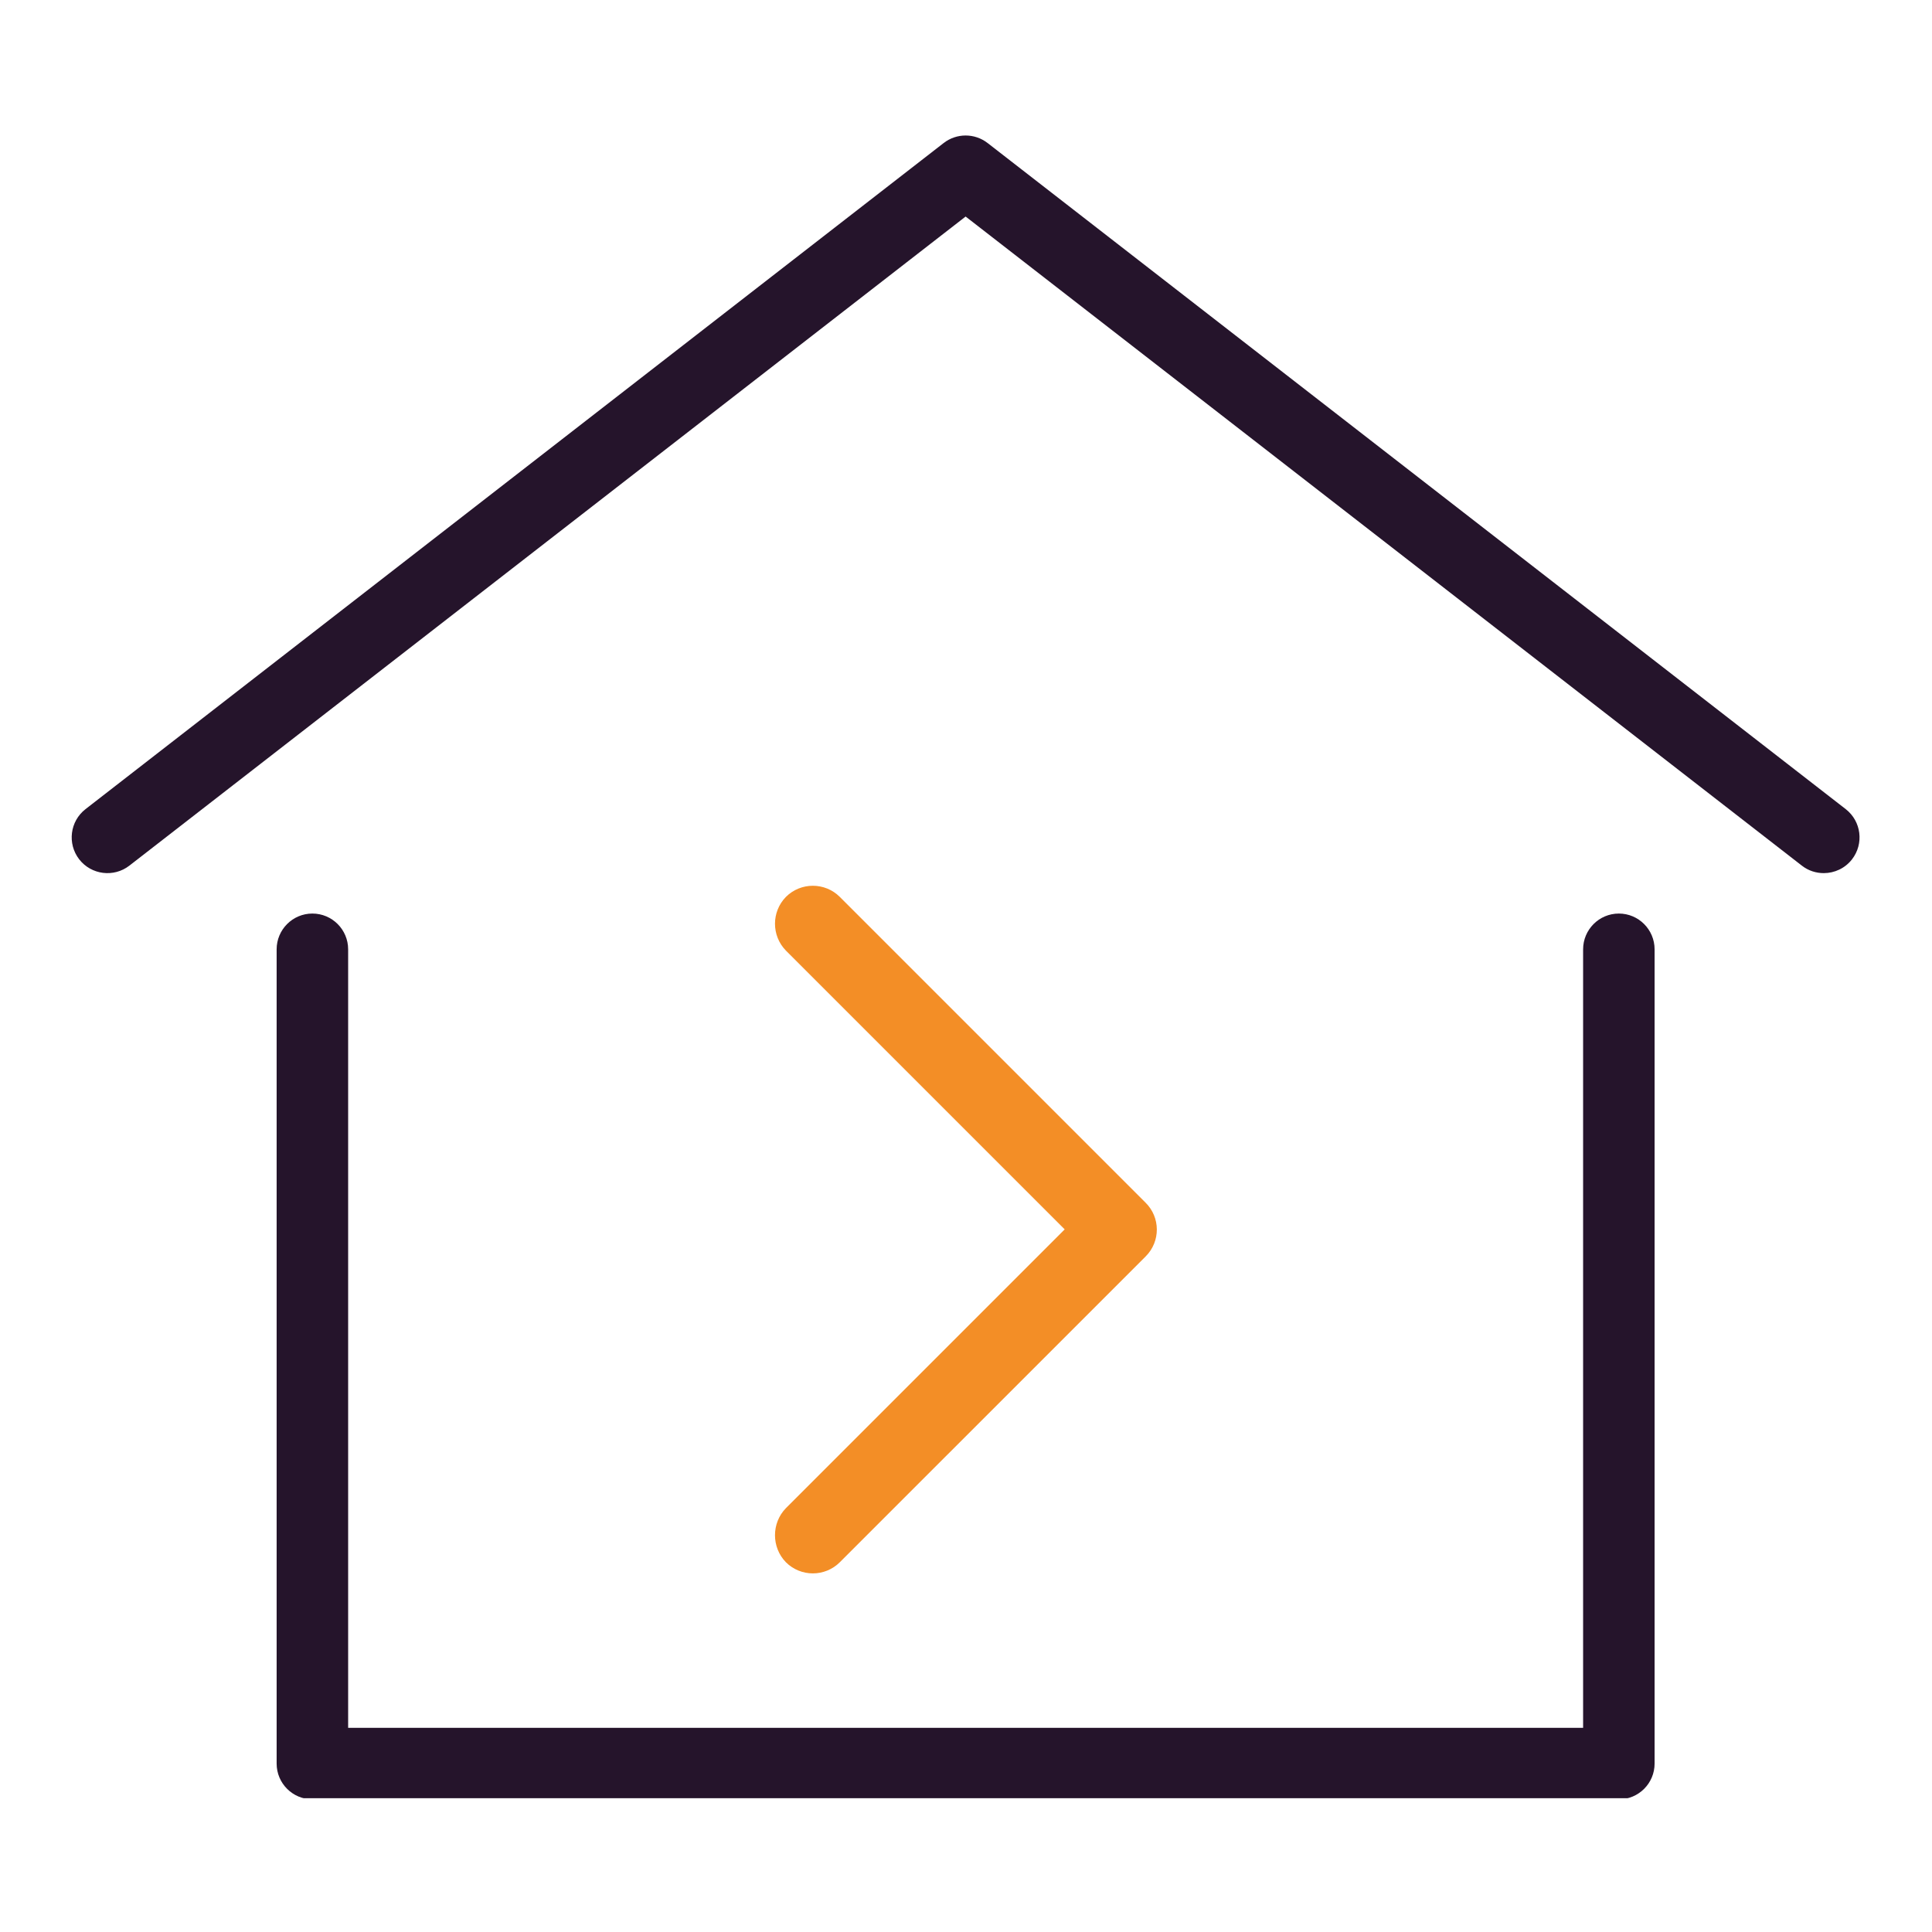 <svg xmlns="http://www.w3.org/2000/svg" xmlns:xlink="http://www.w3.org/1999/xlink" width="500" zoomAndPan="magnify" viewBox="0 0 375 375" height="500" preserveAspectRatio="xMidYMid meet" version="1.0"><defs><clipPath id="9f342c615a"><path d="M 53 177 L 322 177 L 322 349.031 L 53 349.031 Z M 53 177 " clip-rule="nonzero"/></clipPath><clipPath id="41fc1456a4"><path d="M 150 171.121 L 225 171.121 L 225 306 L 150 306 Z M 150 171.121 " clip-rule="nonzero"/></clipPath></defs><g clip-path="url(#9f342c615a)"><path fill="#25142b" d="M 314.219 349.246 L 60.633 349.246 C 56.801 349.246 53.695 346.141 53.695 342.309 L 53.695 184.27 C 53.695 180.438 56.801 177.32 60.633 177.32 C 64.469 177.32 67.574 180.438 67.574 184.27 L 67.574 335.367 L 307.281 335.367 L 307.281 184.27 C 307.281 180.438 310.387 177.32 314.219 177.32 C 318.051 177.32 321.156 180.438 321.156 184.27 L 321.156 342.309 C 321.156 346.141 318.051 349.246 314.219 349.246 " fill-opacity="1" fill-rule="nonzero"/></g><path fill="#25142b" d="M 353.996 169.473 C 352.496 169.473 351 169.008 349.734 168.016 L 187.426 42.031 L 25.117 168.016 C 22.082 170.367 17.727 169.816 15.371 166.793 C 13.027 163.758 13.574 159.402 16.598 157.051 L 183.168 27.758 C 185.68 25.816 189.172 25.816 191.688 27.758 L 358.254 157.051 C 361.277 159.402 361.828 163.758 359.477 166.793 C 358.117 168.551 356.055 169.473 353.996 169.473 " fill-opacity="1" fill-rule="nonzero"/><g clip-path="url(#41fc1456a4)"><path fill="#f38e26" d="M 222.301 233.383 L 163.016 174.098 C 160.121 171.203 155.43 171.203 152.535 174.098 C 149.723 176.992 149.723 181.605 152.535 184.5 L 206.656 238.621 L 152.535 292.742 C 149.723 295.637 149.723 300.328 152.535 303.223 C 155.43 306.117 160.121 306.117 163.016 303.223 L 222.379 243.863 C 225.273 240.969 225.273 236.277 222.301 233.383 Z M 222.301 233.383 " fill-opacity="1" fill-rule="evenodd"/></g></svg>